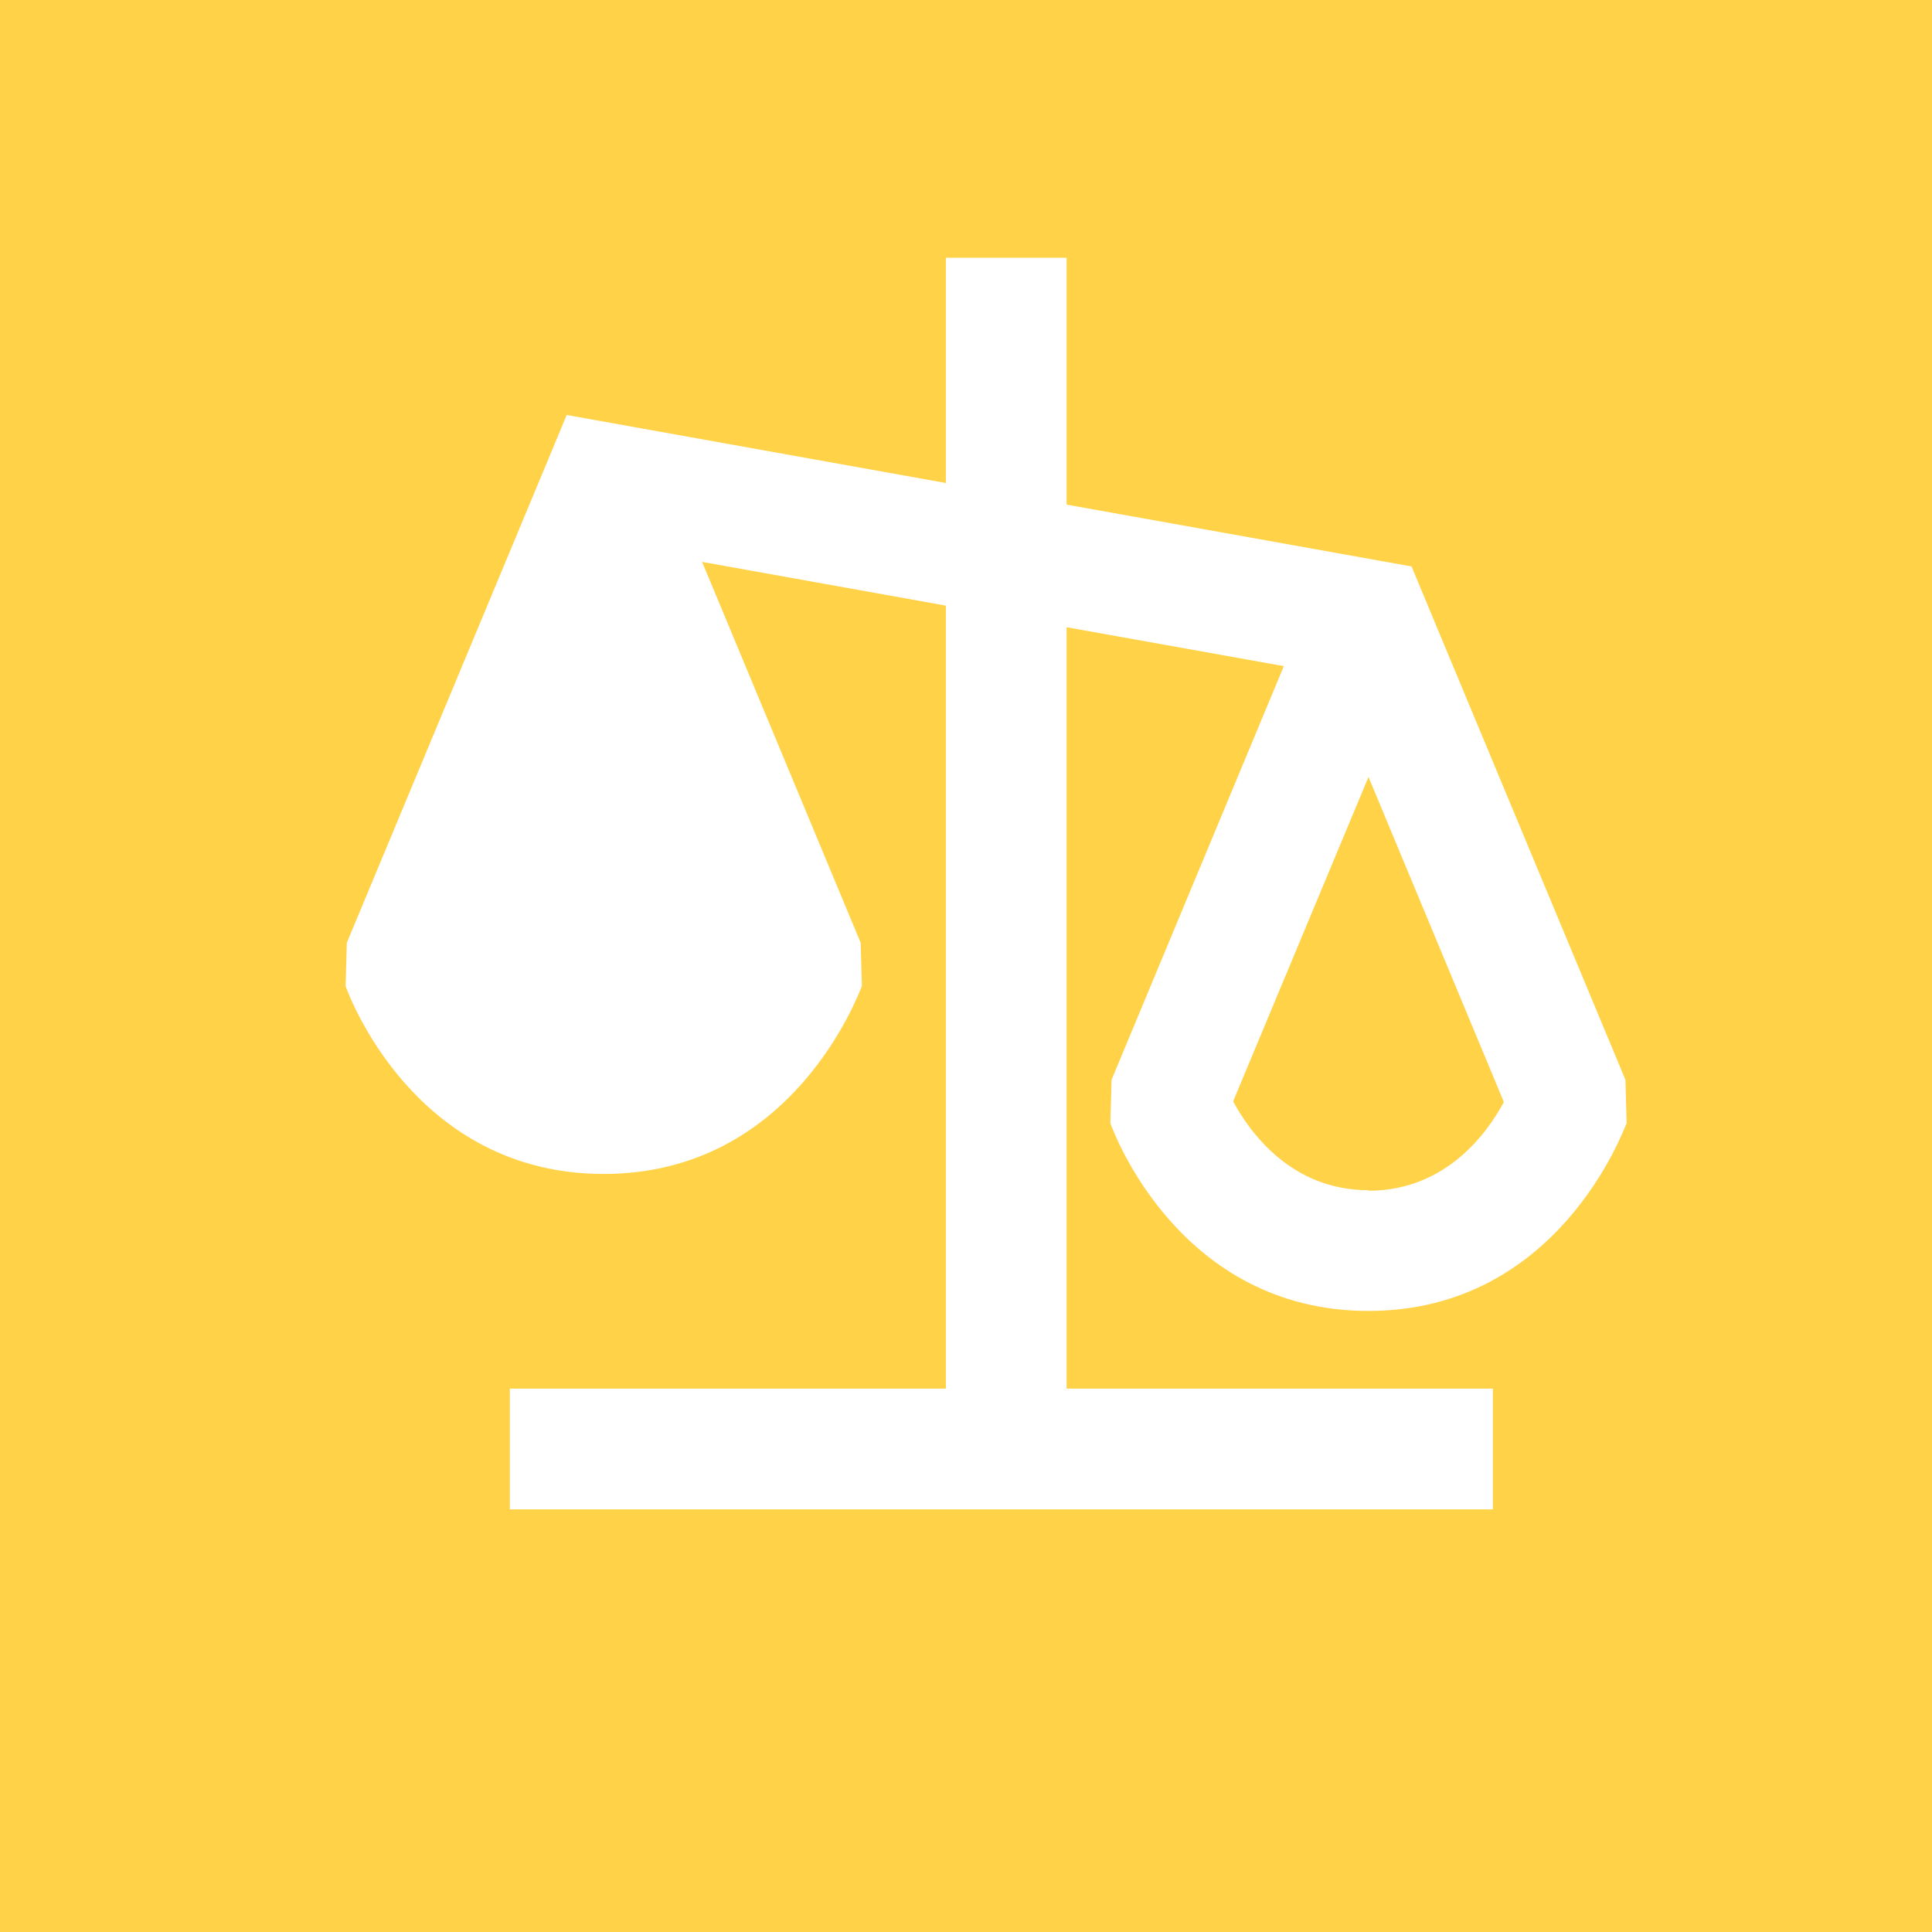 <svg id="Layer_1" data-name="Layer 1" xmlns="http://www.w3.org/2000/svg" viewBox="0 0 144 144"><defs><style>.cls-1{fill:#ffd248;}.cls-2{fill:#fff;}</style></defs><rect class="cls-1" width="144" height="144"/><path class="cls-2" d="M82.76,83.71c.2.57,5.11,14,19.24,14s19-13.47,19.24-14l-.09-3.23-15-36h0l-.94-2.26L79.5,37.61V19.21h-9V36L42.24,30.93l-1.39,3.34h0l-15,36-.09,3.23c.2.57,5.11,14,19.24,14s19-13.47,19.24-14l-.09-3.23L52.33,41.88,70.5,45.14V103.5H38v9h73.27v-9H79.5V46.75l16.19,2.9L82.85,80.48Zm19.24,5c-5.75,0-8.84-4.3-10.09-6.62L102,57.91l10.09,24.23C110.85,84.45,107.76,88.75,102,88.75Z"/></svg>